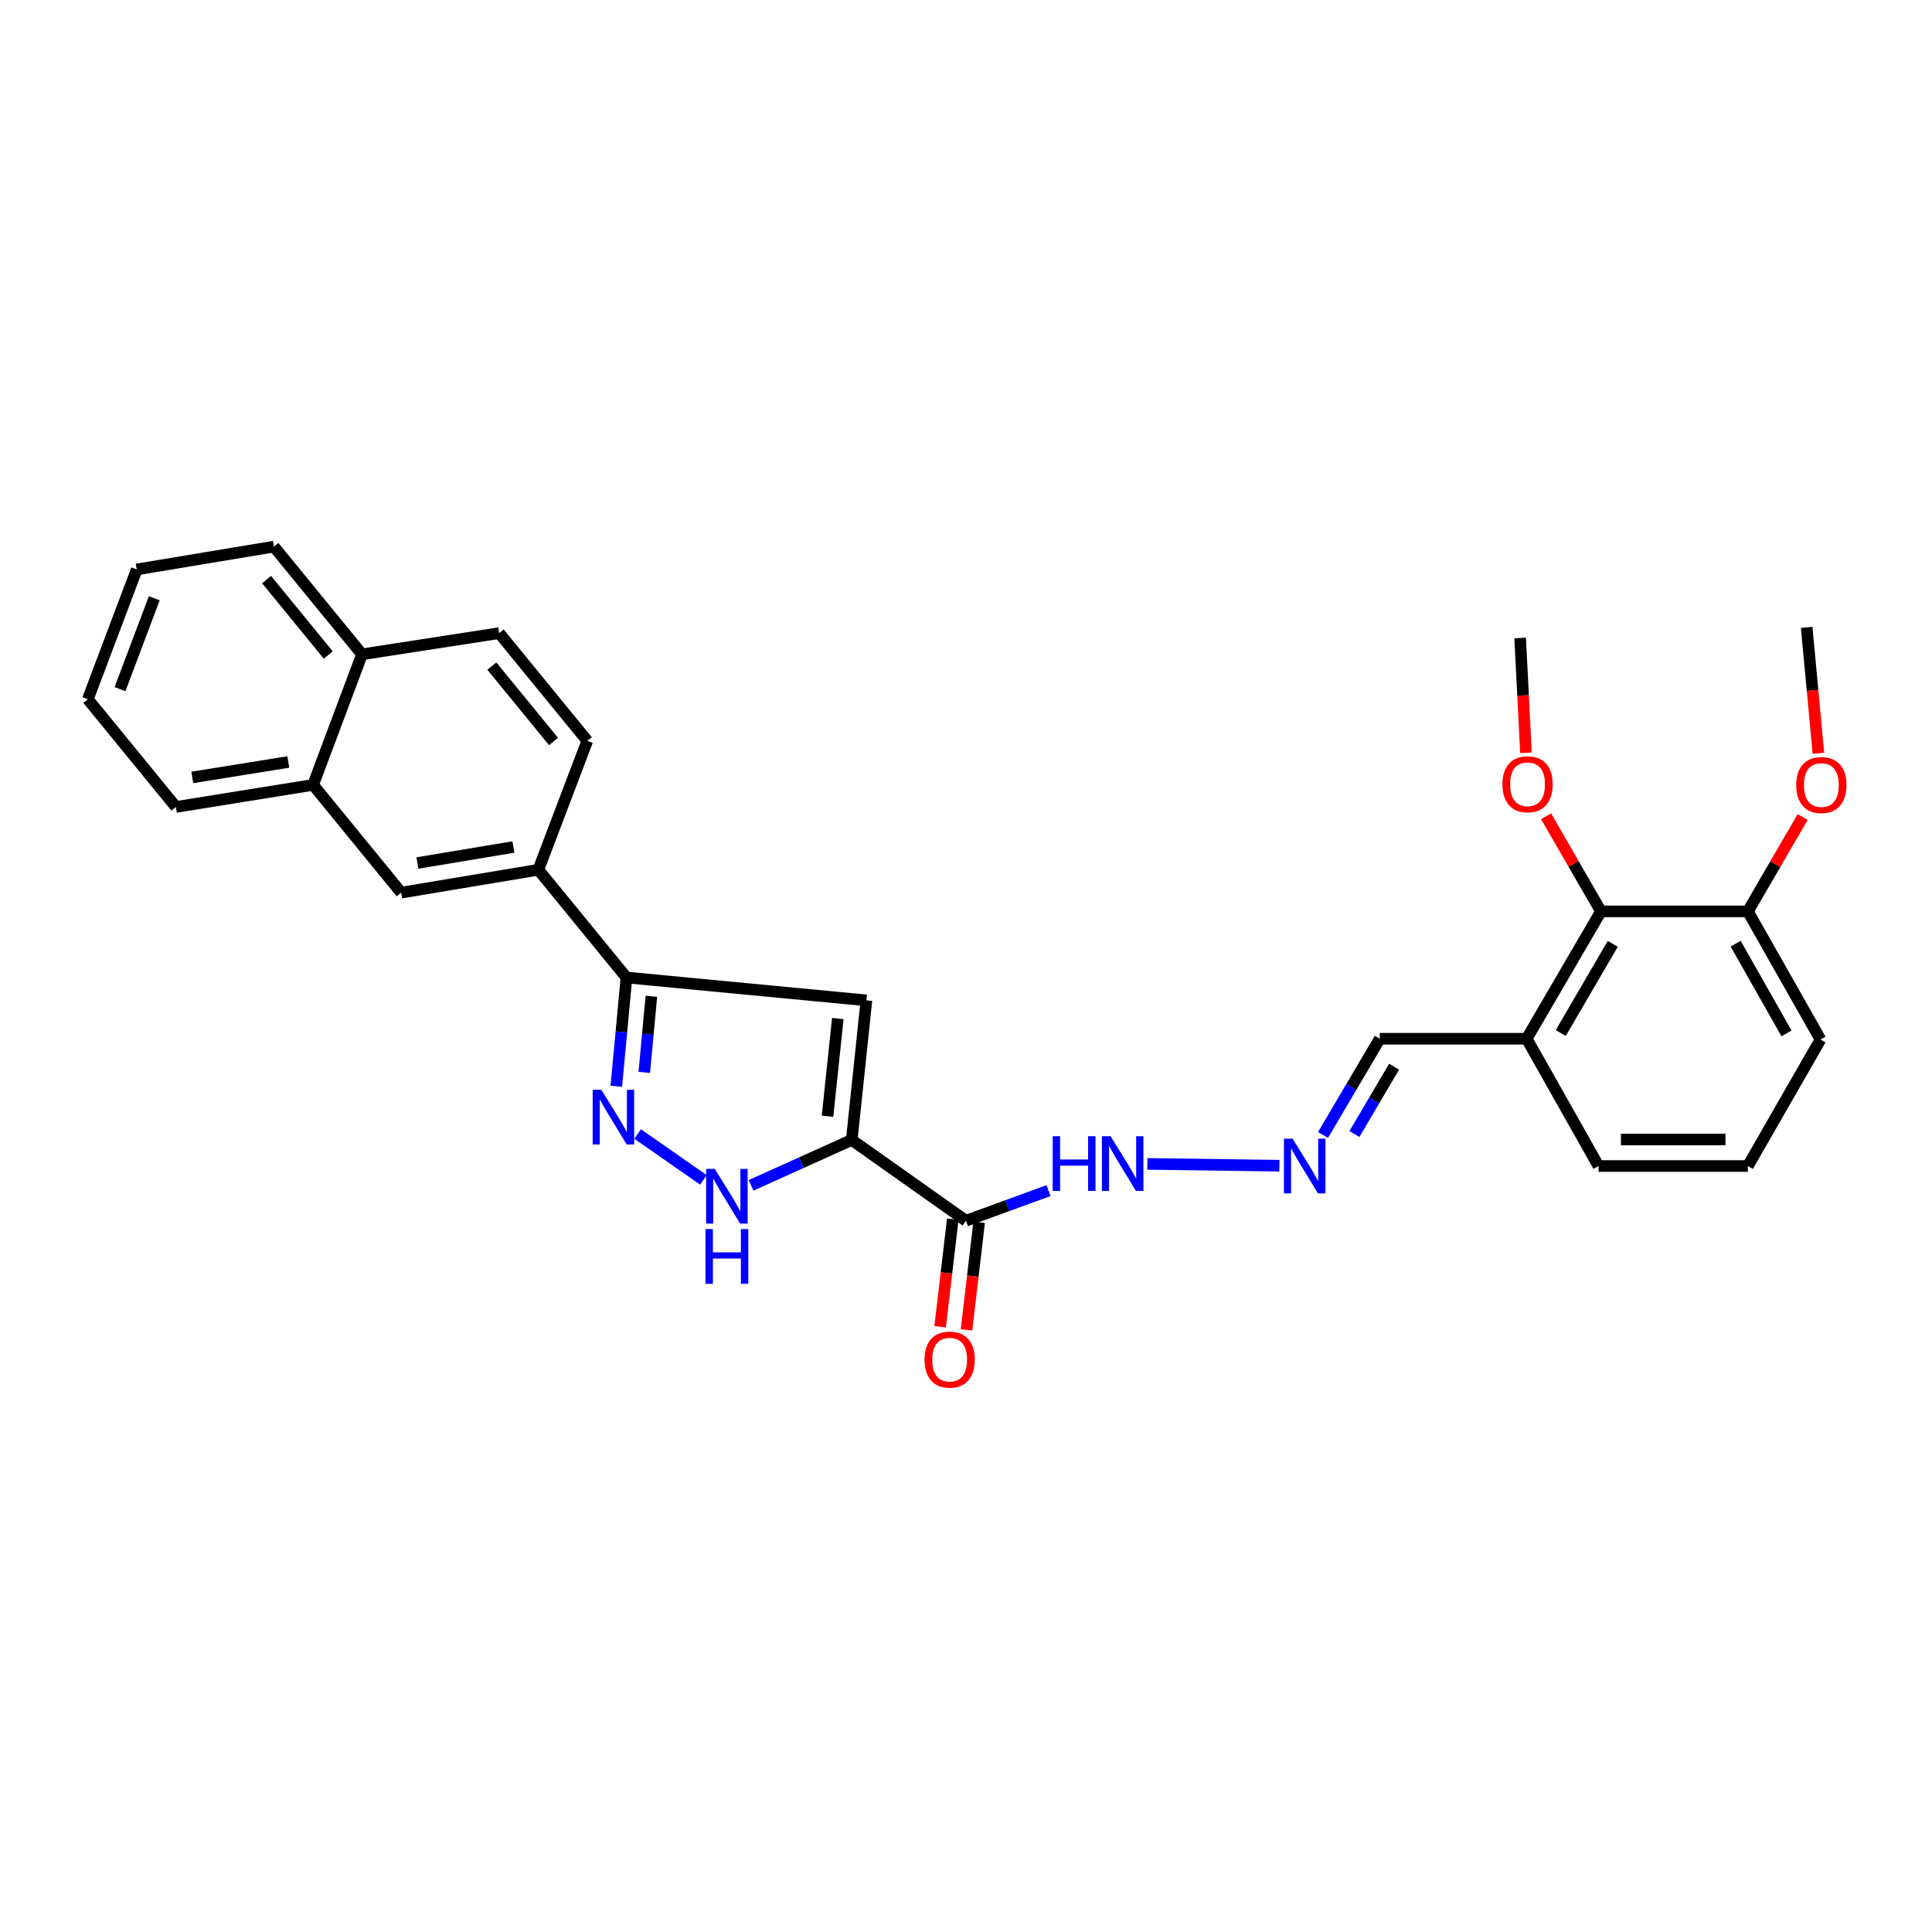 <?xml version='1.0' encoding='iso-8859-1'?>
<svg version='1.1' baseProfile='full'
              xmlns='http://www.w3.org/2000/svg'
                      xmlns:rdkit='http://www.rdkit.org/xml'
                      xmlns:xlink='http://www.w3.org/1999/xlink'
                  xml:space='preserve'
width='1000px' height='1000px' viewBox='0 0 1000 1000'>
<!-- END OF HEADER -->
<rect style='opacity:1.0;fill:#FFFFFF;stroke:none' width='1000' height='1000' x='0' y='0'> </rect>
<path class='bond-0' d='M 440.86,590.026 L 448.458,517.789' style='fill:none;fill-rule:evenodd;stroke:#000000;stroke-width:6px;stroke-linecap:butt;stroke-linejoin:miter;stroke-opacity:1' />
<path class='bond-0' d='M 428.331,577.753 L 433.649,527.187' style='fill:none;fill-rule:evenodd;stroke:#000000;stroke-width:6px;stroke-linecap:butt;stroke-linejoin:miter;stroke-opacity:1' />
<path class='bond-2' d='M 440.86,590.026 L 414.804,601.781' style='fill:none;fill-rule:evenodd;stroke:#000000;stroke-width:6px;stroke-linecap:butt;stroke-linejoin:miter;stroke-opacity:1' />
<path class='bond-2' d='M 414.804,601.781 L 388.748,613.536' style='fill:none;fill-rule:evenodd;stroke:#0000FF;stroke-width:6px;stroke-linecap:butt;stroke-linejoin:miter;stroke-opacity:1' />
<path class='bond-4' d='M 440.86,590.026 L 499.979,631.849' style='fill:none;fill-rule:evenodd;stroke:#000000;stroke-width:6px;stroke-linecap:butt;stroke-linejoin:miter;stroke-opacity:1' />
<path class='bond-3' d='M 448.458,517.789 L 324.257,505.953' style='fill:none;fill-rule:evenodd;stroke:#000000;stroke-width:6px;stroke-linecap:butt;stroke-linejoin:miter;stroke-opacity:1' />
<path class='bond-1' d='M 330.037,586.954 L 364.088,610.707' style='fill:none;fill-rule:evenodd;stroke:#0000FF;stroke-width:6px;stroke-linecap:butt;stroke-linejoin:miter;stroke-opacity:1' />
<path class='bond-29' d='M 318.999,562.239 L 321.628,534.096' style='fill:none;fill-rule:evenodd;stroke:#0000FF;stroke-width:6px;stroke-linecap:butt;stroke-linejoin:miter;stroke-opacity:1' />
<path class='bond-29' d='M 321.628,534.096 L 324.257,505.953' style='fill:none;fill-rule:evenodd;stroke:#000000;stroke-width:6px;stroke-linecap:butt;stroke-linejoin:miter;stroke-opacity:1' />
<path class='bond-29' d='M 333.473,555.074 L 335.313,535.374' style='fill:none;fill-rule:evenodd;stroke:#0000FF;stroke-width:6px;stroke-linecap:butt;stroke-linejoin:miter;stroke-opacity:1' />
<path class='bond-29' d='M 335.313,535.374 L 337.154,515.674' style='fill:none;fill-rule:evenodd;stroke:#000000;stroke-width:6px;stroke-linecap:butt;stroke-linejoin:miter;stroke-opacity:1' />
<path class='bond-5' d='M 324.257,505.953 L 278.646,450.194' style='fill:none;fill-rule:evenodd;stroke:#000000;stroke-width:6px;stroke-linecap:butt;stroke-linejoin:miter;stroke-opacity:1' />
<path class='bond-10' d='M 499.979,631.849 L 521.349,624.056' style='fill:none;fill-rule:evenodd;stroke:#000000;stroke-width:6px;stroke-linecap:butt;stroke-linejoin:miter;stroke-opacity:1' />
<path class='bond-10' d='M 521.349,624.056 L 542.719,616.263' style='fill:none;fill-rule:evenodd;stroke:#0000FF;stroke-width:6px;stroke-linecap:butt;stroke-linejoin:miter;stroke-opacity:1' />
<path class='bond-12' d='M 493.154,631.047 L 489.882,658.889' style='fill:none;fill-rule:evenodd;stroke:#000000;stroke-width:6px;stroke-linecap:butt;stroke-linejoin:miter;stroke-opacity:1' />
<path class='bond-12' d='M 489.882,658.889 L 486.611,686.73' style='fill:none;fill-rule:evenodd;stroke:#FF0000;stroke-width:6px;stroke-linecap:butt;stroke-linejoin:miter;stroke-opacity:1' />
<path class='bond-12' d='M 506.805,632.651 L 503.533,660.493' style='fill:none;fill-rule:evenodd;stroke:#000000;stroke-width:6px;stroke-linecap:butt;stroke-linejoin:miter;stroke-opacity:1' />
<path class='bond-12' d='M 503.533,660.493 L 500.262,688.334' style='fill:none;fill-rule:evenodd;stroke:#FF0000;stroke-width:6px;stroke-linecap:butt;stroke-linejoin:miter;stroke-opacity:1' />
<path class='bond-8' d='M 278.646,450.194 L 207.661,462.03' style='fill:none;fill-rule:evenodd;stroke:#000000;stroke-width:6px;stroke-linecap:butt;stroke-linejoin:miter;stroke-opacity:1' />
<path class='bond-8' d='M 265.738,438.411 L 216.048,446.697' style='fill:none;fill-rule:evenodd;stroke:#000000;stroke-width:6px;stroke-linecap:butt;stroke-linejoin:miter;stroke-opacity:1' />
<path class='bond-14' d='M 278.646,450.194 L 303.983,383.462' style='fill:none;fill-rule:evenodd;stroke:#000000;stroke-width:6px;stroke-linecap:butt;stroke-linejoin:miter;stroke-opacity:1' />
<path class='bond-6' d='M 828.653,471.728 L 790.205,537.65' style='fill:none;fill-rule:evenodd;stroke:#000000;stroke-width:6px;stroke-linecap:butt;stroke-linejoin:miter;stroke-opacity:1' />
<path class='bond-6' d='M 834.759,488.541 L 807.846,534.687' style='fill:none;fill-rule:evenodd;stroke:#000000;stroke-width:6px;stroke-linecap:butt;stroke-linejoin:miter;stroke-opacity:1' />
<path class='bond-13' d='M 828.653,471.728 L 904.694,471.728' style='fill:none;fill-rule:evenodd;stroke:#000000;stroke-width:6px;stroke-linecap:butt;stroke-linejoin:miter;stroke-opacity:1' />
<path class='bond-18' d='M 828.653,471.728 L 814.46,447.12' style='fill:none;fill-rule:evenodd;stroke:#000000;stroke-width:6px;stroke-linecap:butt;stroke-linejoin:miter;stroke-opacity:1' />
<path class='bond-18' d='M 814.46,447.12 L 800.266,422.512' style='fill:none;fill-rule:evenodd;stroke:#FF0000;stroke-width:6px;stroke-linecap:butt;stroke-linejoin:miter;stroke-opacity:1' />
<path class='bond-7' d='M 662.217,603.359 L 593.866,602.439' style='fill:none;fill-rule:evenodd;stroke:#0000FF;stroke-width:6px;stroke-linecap:butt;stroke-linejoin:miter;stroke-opacity:1' />
<path class='bond-15' d='M 684.79,587.463 L 699.478,562.556' style='fill:none;fill-rule:evenodd;stroke:#0000FF;stroke-width:6px;stroke-linecap:butt;stroke-linejoin:miter;stroke-opacity:1' />
<path class='bond-15' d='M 699.478,562.556 L 714.165,537.65' style='fill:none;fill-rule:evenodd;stroke:#000000;stroke-width:6px;stroke-linecap:butt;stroke-linejoin:miter;stroke-opacity:1' />
<path class='bond-15' d='M 701.036,586.973 L 711.317,569.538' style='fill:none;fill-rule:evenodd;stroke:#0000FF;stroke-width:6px;stroke-linecap:butt;stroke-linejoin:miter;stroke-opacity:1' />
<path class='bond-15' d='M 711.317,569.538 L 721.598,552.104' style='fill:none;fill-rule:evenodd;stroke:#000000;stroke-width:6px;stroke-linecap:butt;stroke-linejoin:miter;stroke-opacity:1' />
<path class='bond-11' d='M 207.661,462.03 L 162.058,406.256' style='fill:none;fill-rule:evenodd;stroke:#000000;stroke-width:6px;stroke-linecap:butt;stroke-linejoin:miter;stroke-opacity:1' />
<path class='bond-9' d='M 790.205,537.65 L 714.165,537.65' style='fill:none;fill-rule:evenodd;stroke:#000000;stroke-width:6px;stroke-linecap:butt;stroke-linejoin:miter;stroke-opacity:1' />
<path class='bond-20' d='M 790.205,537.65 L 827.393,603.535' style='fill:none;fill-rule:evenodd;stroke:#000000;stroke-width:6px;stroke-linecap:butt;stroke-linejoin:miter;stroke-opacity:1' />
<path class='bond-23' d='M 162.058,406.256 L 91.058,417.679' style='fill:none;fill-rule:evenodd;stroke:#000000;stroke-width:6px;stroke-linecap:butt;stroke-linejoin:miter;stroke-opacity:1' />
<path class='bond-23' d='M 149.225,394.399 L 99.524,402.395' style='fill:none;fill-rule:evenodd;stroke:#000000;stroke-width:6px;stroke-linecap:butt;stroke-linejoin:miter;stroke-opacity:1' />
<path class='bond-30' d='M 162.058,406.256 L 187.379,338.676' style='fill:none;fill-rule:evenodd;stroke:#000000;stroke-width:6px;stroke-linecap:butt;stroke-linejoin:miter;stroke-opacity:1' />
<path class='bond-19' d='M 904.694,471.728 L 918.874,447.318' style='fill:none;fill-rule:evenodd;stroke:#000000;stroke-width:6px;stroke-linecap:butt;stroke-linejoin:miter;stroke-opacity:1' />
<path class='bond-19' d='M 918.874,447.318 L 933.055,422.908' style='fill:none;fill-rule:evenodd;stroke:#FF0000;stroke-width:6px;stroke-linecap:butt;stroke-linejoin:miter;stroke-opacity:1' />
<path class='bond-31' d='M 904.694,471.728 L 942.286,538.055' style='fill:none;fill-rule:evenodd;stroke:#000000;stroke-width:6px;stroke-linecap:butt;stroke-linejoin:miter;stroke-opacity:1' />
<path class='bond-31' d='M 898.375,488.454 L 924.69,534.883' style='fill:none;fill-rule:evenodd;stroke:#000000;stroke-width:6px;stroke-linecap:butt;stroke-linejoin:miter;stroke-opacity:1' />
<path class='bond-17' d='M 303.983,383.462 L 258.372,327.703' style='fill:none;fill-rule:evenodd;stroke:#000000;stroke-width:6px;stroke-linecap:butt;stroke-linejoin:miter;stroke-opacity:1' />
<path class='bond-17' d='M 286.502,383.801 L 254.575,344.769' style='fill:none;fill-rule:evenodd;stroke:#000000;stroke-width:6px;stroke-linecap:butt;stroke-linejoin:miter;stroke-opacity:1' />
<path class='bond-16' d='M 187.379,338.676 L 258.372,327.703' style='fill:none;fill-rule:evenodd;stroke:#000000;stroke-width:6px;stroke-linecap:butt;stroke-linejoin:miter;stroke-opacity:1' />
<path class='bond-24' d='M 187.379,338.676 L 141.769,282.925' style='fill:none;fill-rule:evenodd;stroke:#000000;stroke-width:6px;stroke-linecap:butt;stroke-linejoin:miter;stroke-opacity:1' />
<path class='bond-24' d='M 169.899,339.017 L 137.972,299.991' style='fill:none;fill-rule:evenodd;stroke:#000000;stroke-width:6px;stroke-linecap:butt;stroke-linejoin:miter;stroke-opacity:1' />
<path class='bond-25' d='M 789.836,389.638 L 788.333,359.93' style='fill:none;fill-rule:evenodd;stroke:#FF0000;stroke-width:6px;stroke-linecap:butt;stroke-linejoin:miter;stroke-opacity:1' />
<path class='bond-25' d='M 788.333,359.93 L 786.83,330.223' style='fill:none;fill-rule:evenodd;stroke:#000000;stroke-width:6px;stroke-linecap:butt;stroke-linejoin:miter;stroke-opacity:1' />
<path class='bond-26' d='M 941.204,389.889 L 938.168,357.31' style='fill:none;fill-rule:evenodd;stroke:#FF0000;stroke-width:6px;stroke-linecap:butt;stroke-linejoin:miter;stroke-opacity:1' />
<path class='bond-26' d='M 938.168,357.31 L 935.131,324.732' style='fill:none;fill-rule:evenodd;stroke:#000000;stroke-width:6px;stroke-linecap:butt;stroke-linejoin:miter;stroke-opacity:1' />
<path class='bond-21' d='M 827.393,603.535 L 904.694,603.535' style='fill:none;fill-rule:evenodd;stroke:#000000;stroke-width:6px;stroke-linecap:butt;stroke-linejoin:miter;stroke-opacity:1' />
<path class='bond-21' d='M 838.988,589.79 L 893.099,589.79' style='fill:none;fill-rule:evenodd;stroke:#000000;stroke-width:6px;stroke-linecap:butt;stroke-linejoin:miter;stroke-opacity:1' />
<path class='bond-22' d='M 904.694,603.535 L 942.286,538.055' style='fill:none;fill-rule:evenodd;stroke:#000000;stroke-width:6px;stroke-linecap:butt;stroke-linejoin:miter;stroke-opacity:1' />
<path class='bond-27' d='M 91.058,417.679 L 45.455,361.928' style='fill:none;fill-rule:evenodd;stroke:#000000;stroke-width:6px;stroke-linecap:butt;stroke-linejoin:miter;stroke-opacity:1' />
<path class='bond-28' d='M 141.769,282.925 L 70.784,294.738' style='fill:none;fill-rule:evenodd;stroke:#000000;stroke-width:6px;stroke-linecap:butt;stroke-linejoin:miter;stroke-opacity:1' />
<path class='bond-32' d='M 45.455,361.928 L 70.784,294.738' style='fill:none;fill-rule:evenodd;stroke:#000000;stroke-width:6px;stroke-linecap:butt;stroke-linejoin:miter;stroke-opacity:1' />
<path class='bond-32' d='M 62.115,356.698 L 79.846,309.665' style='fill:none;fill-rule:evenodd;stroke:#000000;stroke-width:6px;stroke-linecap:butt;stroke-linejoin:miter;stroke-opacity:1' />
<path  class='atom-2' d='M 311.247 564.053
L 320.527 579.053
Q 321.447 580.533, 322.927 583.213
Q 324.407 585.893, 324.487 586.053
L 324.487 564.053
L 328.247 564.053
L 328.247 592.373
L 324.367 592.373
L 314.407 575.973
Q 313.247 574.053, 312.007 571.853
Q 310.807 569.653, 310.447 568.973
L 310.447 592.373
L 306.767 592.373
L 306.767 564.053
L 311.247 564.053
' fill='#0000FF'/>
<path  class='atom-3' d='M 369.976 605.021
L 379.256 620.021
Q 380.176 621.501, 381.656 624.181
Q 383.136 626.861, 383.216 627.021
L 383.216 605.021
L 386.976 605.021
L 386.976 633.341
L 383.096 633.341
L 373.136 616.941
Q 371.976 615.021, 370.736 612.821
Q 369.536 610.621, 369.176 609.941
L 369.176 633.341
L 365.496 633.341
L 365.496 605.021
L 369.976 605.021
' fill='#0000FF'/>
<path  class='atom-3' d='M 365.156 636.173
L 368.996 636.173
L 368.996 648.213
L 383.476 648.213
L 383.476 636.173
L 387.316 636.173
L 387.316 664.493
L 383.476 664.493
L 383.476 651.413
L 368.996 651.413
L 368.996 664.493
L 365.156 664.493
L 365.156 636.173
' fill='#0000FF'/>
<path  class='atom-8' d='M 669.052 589.375
L 678.332 604.375
Q 679.252 605.855, 680.732 608.535
Q 682.212 611.215, 682.292 611.375
L 682.292 589.375
L 686.052 589.375
L 686.052 617.695
L 682.172 617.695
L 672.212 601.295
Q 671.052 599.375, 669.812 597.175
Q 668.612 594.975, 668.252 594.295
L 668.252 617.695
L 664.572 617.695
L 664.572 589.375
L 669.052 589.375
' fill='#0000FF'/>
<path  class='atom-11' d='M 544.878 588.107
L 548.718 588.107
L 548.718 600.147
L 563.198 600.147
L 563.198 588.107
L 567.038 588.107
L 567.038 616.427
L 563.198 616.427
L 563.198 603.347
L 548.718 603.347
L 548.718 616.427
L 544.878 616.427
L 544.878 588.107
' fill='#0000FF'/>
<path  class='atom-11' d='M 574.838 588.107
L 584.118 603.107
Q 585.038 604.587, 586.518 607.267
Q 587.998 609.947, 588.078 610.107
L 588.078 588.107
L 591.838 588.107
L 591.838 616.427
L 587.958 616.427
L 577.998 600.027
Q 576.838 598.107, 575.598 595.907
Q 574.398 593.707, 574.038 593.027
L 574.038 616.427
L 570.358 616.427
L 570.358 588.107
L 574.838 588.107
' fill='#0000FF'/>
<path  class='atom-13' d='M 478.541 703.74
Q 478.541 696.94, 481.901 693.14
Q 485.261 689.34, 491.541 689.34
Q 497.821 689.34, 501.181 693.14
Q 504.541 696.94, 504.541 703.74
Q 504.541 710.62, 501.141 714.54
Q 497.741 718.42, 491.541 718.42
Q 485.301 718.42, 481.901 714.54
Q 478.541 710.66, 478.541 703.74
M 491.541 715.22
Q 495.861 715.22, 498.181 712.34
Q 500.541 709.42, 500.541 703.74
Q 500.541 698.18, 498.181 695.38
Q 495.861 692.54, 491.541 692.54
Q 487.221 692.54, 484.861 695.34
Q 482.541 698.14, 482.541 703.74
Q 482.541 709.46, 484.861 712.34
Q 487.221 715.22, 491.541 715.22
' fill='#FF0000'/>
<path  class='atom-19' d='M 777.656 405.931
Q 777.656 399.131, 781.016 395.331
Q 784.376 391.531, 790.656 391.531
Q 796.936 391.531, 800.296 395.331
Q 803.656 399.131, 803.656 405.931
Q 803.656 412.811, 800.256 416.731
Q 796.856 420.611, 790.656 420.611
Q 784.416 420.611, 781.016 416.731
Q 777.656 412.851, 777.656 405.931
M 790.656 417.411
Q 794.976 417.411, 797.296 414.531
Q 799.656 411.611, 799.656 405.931
Q 799.656 400.371, 797.296 397.571
Q 794.976 394.731, 790.656 394.731
Q 786.336 394.731, 783.976 397.531
Q 781.656 400.331, 781.656 405.931
Q 781.656 411.651, 783.976 414.531
Q 786.336 417.411, 790.656 417.411
' fill='#FF0000'/>
<path  class='atom-20' d='M 929.729 406.336
Q 929.729 399.536, 933.089 395.736
Q 936.449 391.936, 942.729 391.936
Q 949.009 391.936, 952.369 395.736
Q 955.729 399.536, 955.729 406.336
Q 955.729 413.216, 952.329 417.136
Q 948.929 421.016, 942.729 421.016
Q 936.489 421.016, 933.089 417.136
Q 929.729 413.256, 929.729 406.336
M 942.729 417.816
Q 947.049 417.816, 949.369 414.936
Q 951.729 412.016, 951.729 406.336
Q 951.729 400.776, 949.369 397.976
Q 947.049 395.136, 942.729 395.136
Q 938.409 395.136, 936.049 397.936
Q 933.729 400.736, 933.729 406.336
Q 933.729 412.056, 936.049 414.936
Q 938.409 417.816, 942.729 417.816
' fill='#FF0000'/>
</svg>
